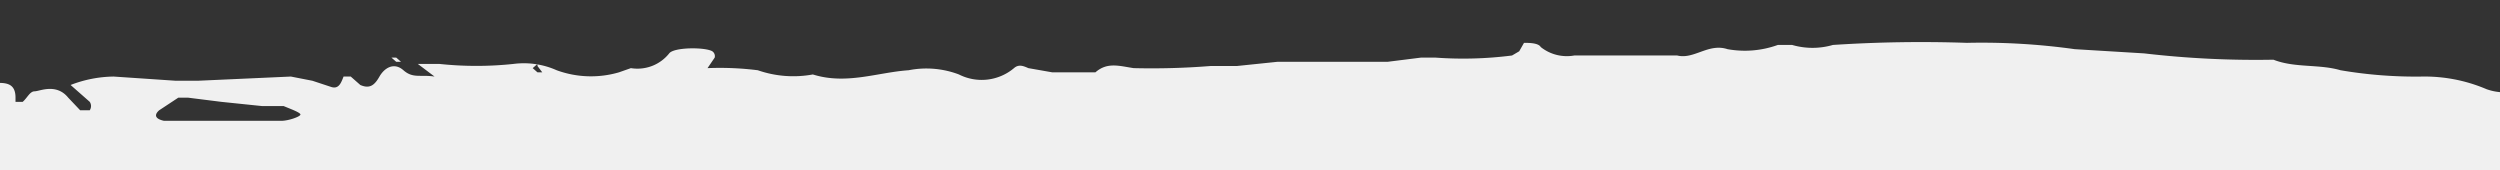 <svg xmlns="http://www.w3.org/2000/svg" xmlns:xlink="http://www.w3.org/1999/xlink" width="851" height="58" viewBox="0 0 851 58"><rect x="0" y="0" width="851" height="58" fill="#333333" stroke="none"/><defs><clipPath id="clip-path"><rect id="Rectangle_4215" data-name="Rectangle 4215" width="851" height="58" transform="translate(119 871)" fill="#fff"></rect></clipPath><clipPath id="clip-path-2"><rect id="Rectangle_4086" data-name="Rectangle 4086" width="1405.406" height="164.242" transform="translate(-14004.359 -8966.823)" fill="#fff"></rect></clipPath></defs><g id="Mask_Group_268" data-name="Mask Group 268" transform="translate(-119 -871)" clip-path="url(#clip-path)"><g id="Mask_Group_235" data-name="Mask Group 235" transform="translate(13999.324 9805.144)" clip-path="url(#clip-path-2)"><g id="Group_4667" data-name="Group 4667" transform="translate(-14541.767 -8919.822)"><path id="Path_29869" data-name="Path 29869" d="M162.32,820.413c6.521,0,13.041,2.869,20.377,0h4.89l16.3,2.869,14.671,2.869h10.6a101.713,101.713,0,0,1,22.007-.717H258.5l18.746-4.3-5.705-2.151a101.812,101.812,0,0,0-31.787-6.455l-25.267,1.435a28.967,28.967,0,0,1-18.746-3.586,43.358,43.358,0,0,0-19.562-6.456L155.8,801.048l-27.712-3.586-8.966-2.152a3.461,3.461,0,0,1-1.63-2.869l1.63-1.435h7.336c1.63-.717,4.075-1.434,4.075-2.152a7.081,7.081,0,0,0-1.63-3.586,19.864,19.864,0,0,0-13.856-5.738l-6.521-1.434a15.487,15.487,0,0,1,10.6-1.435l16.3,2.152,41.568,2.152h7.336l-4.89-2.152L145.2,775.228l-55.424-6.456-4.89-2.151a43.367,43.367,0,0,1,16.3-.717,152.59,152.59,0,0,0,31.788,1.434,71.9,71.9,0,0,1,15.486,1.434l10.6,1.435a117.171,117.171,0,0,1,24.452,2.151,33.248,33.248,0,0,0,10.6,0c4.109-1.271,6.767-4.78,6.521-8.607a42.048,42.048,0,0,1,2.445-16.5c1.729-3.567-.076-7.7-4.075-9.324l-7.336-3.586L163.95,722.871,144.388,715.7l-7.336-3.586a7.225,7.225,0,0,1,8.151,0l15.486,5.737,4.89,1.435a5.94,5.94,0,0,0,6.521-2.869c1.63-2.152,0-3.586-1.63-5.021l-4.075-3.586-4.89-6.455c5.705.717,6.521,6.455,11.411,4.3s-3.26-5.021,2.445-9.324l5.706-2.152c3.26-1.435,4.075-2.152,1.63-5.021a5.927,5.927,0,0,1-1.63-5.021c0-1.435-1.63-3.586-3.26-5.738a52.65,52.65,0,0,1,17.116.717,10.858,10.858,0,0,0,8.966-1.435,37.3,37.3,0,0,1,10.6-2.151l-21.192-10.042a45.9,45.9,0,0,1,17.931,2.152l13.041,3.586c2.445.717,4.075.717,4.89-2.152l2.445-2.152c4.89-2.151,4.89-2.151,2.445-7.172v-2.869a7.1,7.1,0,0,0-6.52-5.021L210.408,649a21.239,21.239,0,0,1-14.671-9.324,53.4,53.4,0,0,0-8.966-7.889c4.891,0,6.521-5.021,11.411-5.021l7.336-1.435h4.89c9.781-3.586,20.376,0,30.157.717s5.705.717,7.336-1.434h2.445a12.233,12.233,0,0,0,8.966-5.738c2.445-3.586,2.445-3.586,6.521-1.434l5.705,2.869a8.194,8.194,0,0,0,6.521.717h12.226l37.493,3.586h4.89c13.856-2.152,26.082,1.434,39.123,2.869h16.3q4.89,0,2.445-4.3c-1.63-2.869-1.63-4.3,2.445-3.586a75.4,75.4,0,0,1,17.931,2.151,90.37,90.37,0,0,0,17.116,1.435h34.233a115.347,115.347,0,0,0,26.9,2.152l4.89-1.435c3.26-1.434,3.26-2.869,0-5.021a40.682,40.682,0,0,0-19.561-6.455A667.028,667.028,0,0,1,399.5,602.376H380.757l-3.26-1.434a3.273,3.273,0,0,1,.815-2.869c1.63-1.434,4.89-2.869,4.89-3.586a20.889,20.889,0,0,0-4.891-7.889,15.706,15.706,0,0,0-7.335-2.87c-3.26-.717-6.521-.717-8.151-4.3s-4.89-2.152-8.151-3.586l-12.226-2.869L340,570.818l3.26-2.152h16.3a186.381,186.381,0,0,1,34.233,2.869l32.6,4.3,19.561,1.435c13.856-.717,27.712,2.152,40.753,2.152h5.705a34.165,34.165,0,0,1,13.041,0H529.1a1.708,1.708,0,0,0,2.038-1.076,1.477,1.477,0,0,0-1.223-1.793,32.262,32.262,0,0,0-8.966-3.586,68.672,68.672,0,0,0-24.452-3.586H492.42l-1.63-2.151,1.63-1.435h10.6l51.349,2.152h6.52c4.075-.717,5.705-2.152,6.521-5.021a5.657,5.657,0,0,0-4.075-6.455l-12.226-4.3,8.966-2.152c5.705-1.435,5.705-2.152,3.26-6.455l-1.63-2.152h5.705c3.26,0,6.521-.717,6.521-3.586s4.075-3.586,7.336-2.869h14.671l3.26-2.152c-.815-.717-.815-2.152-2.445-2.869l-12.226-3.586,4.075-1.435,13.041,1.435c2.445.717,4.89.717,2.445,4.3s.815,2.869,2.445,2.152,9.781.717,13.856-2.152h4.891c3.26-.717,4.075-2.869,1.63-5.021l-8.151-3.586-14.671-4.3a3.677,3.677,0,0,1-2.445-2.869,4.875,4.875,0,0,1,3.26-2.152,79.343,79.343,0,0,1,37.493,0c3.26.717,6.521,2.151,8.151,5.021a4.476,4.476,0,0,0,2.531,2.717,5.5,5.5,0,0,0,3.989.151c4.89-.717,9.781,2.152,14.671-.717l3.26-1.434-2.445-2.152-3.26-1.435h28.527c3.26,0,5.705.717,5.705,5.021v1.435h2.445c1.63-1.435,2.445-3.586,4.075-3.586s7.336-2.869,11.411,2.151l4.075,4.3h3.26a2.574,2.574,0,0,0,0-2.869l-6.521-5.738a41.828,41.828,0,0,1,14.671-2.868l21.192,1.434h7.336l31.787-1.435,7.336,1.435,6.52,2.152c2.445.717,3.26-1.435,4.075-3.586h2.445l3.26,2.869c3.26,1.434,4.89,0,6.52-2.869s4.89-5.021,8.151-2.151,5.705,1.435,10.6,2.151l-5.705-4.3h7.335a119.406,119.406,0,0,0,25.267,0,27.393,27.393,0,0,1,14.671,2.152,34.006,34.006,0,0,0,21.192.716l4.075-1.434a13.827,13.827,0,0,0,13.041-5.021c1.63-2.152,12.226-2.152,14.671-.717a2.008,2.008,0,0,1,.815,2.152l-2.445,3.586a103.634,103.634,0,0,1,17.116.718,36.786,36.786,0,0,0,18.746,1.434c11.411,3.586,22.007-.717,32.6-1.435a31.224,31.224,0,0,1,17.117,1.435,17.1,17.1,0,0,0,18.747-2.152c1.63-1.435,3.26-.717,4.89,0l8.151,1.434h14.671c4.075-3.586,8.151-2.151,13.041-1.434a252.924,252.924,0,0,0,26.082-.717h8.966l13.856-1.435h37.493l11.411-1.434h4.89a130.486,130.486,0,0,0,26.082-.717l2.445-1.435,1.63-2.869c1.63,0,4.89,0,5.706,1.434a14.283,14.283,0,0,0,11.411,2.869h35.047c5.705,1.435,10.6-4.3,17.116-2.152a33.077,33.077,0,0,0,17.116-1.435h4.89a24.86,24.86,0,0,0,13.856,0q22.781-1.491,45.643-.717a227.407,227.407,0,0,1,36.678,2.152l23.637,1.435a327.5,327.5,0,0,0,44.013,2.151c7.336,2.869,15.486,1.435,22.822,3.586a152.281,152.281,0,0,0,27.712,2.152,53.618,53.618,0,0,1,22.006,4.3,18.388,18.388,0,0,0,9.781.717h8.966l17.116,2.869,92.1,7.89,17.116,2.152,23.637,1.434c19.562,1.435,38.308,2.869,57.869,3.586s28.527,3.586,43.2,2.152a122.831,122.831,0,0,1,21.192,1.434,4.931,4.931,0,0,1,4.891,2.869c1.877,3.894,6.911,5.793,11.411,4.3a37.353,37.353,0,0,1,16.3-2.869h13.041a54.224,54.224,0,0,0,18.746,2.152h1.63l1.63,1.434-2.445,1.435h-4.076c-.815,0-.815,1.434-1.63,2.152h1.63a53.437,53.437,0,0,0,16.3,1.434,140.227,140.227,0,0,1,17.932,1.434h8.965a24.609,24.609,0,0,1,13.856,2.152h4.89c6.521-2.869,12.226,1.434,18.746,0l9.781-1.435h16.3l14.671,1.435a4.637,4.637,0,0,1,3.26,2.869c.815,2.869,3.26,3.586,5.705,3.586l21.192,2.869h79.062a54.457,54.457,0,0,1,8.966-.716,187.94,187.94,0,0,0,30.158.717,6.14,6.14,0,0,1,4.075,1.435c1.63,2.869,4.075,2.151,6.521.717a16.308,16.308,0,0,1,17.116-.717,20.122,20.122,0,0,0,11.411,1.435h5.705a133.879,133.879,0,0,0,30.157,2.152h39.938c1.63,0,4.075,0,4.89-2.152l3.26-1.435,23.637-1.434h3.26c9.781,4.3,20.376,2.152,30.157,2.152h34.233c7.336.717,13.856,2.869,21.192,3.586h8.966a28.533,28.533,0,0,1,15.486.718,26.638,26.638,0,0,0,17.931,0,29.518,29.518,0,0,1,8.151-.716h17.932a162.321,162.321,0,0,0,43.2,3.586l48.089,1.434c4.681-.441,8.952,2.377,9.781,6.455a11.894,11.894,0,0,1-8.151.717,33.253,33.253,0,0,0-21.191,5.021c-.815.717-.815,2.151-1.63,2.869l3.26,1.434,22.822,2.152c1.631,0,4.075,0,4.075,2.869s2.445,3.586,4.89,3.586a54.525,54.525,0,0,1,13.856,2.869,39.745,39.745,0,0,0,13.856,0,15.048,15.048,0,0,1,12.226,3.586l-4.075,2.151v1.435l15.486,2.869a84.239,84.239,0,0,0,22.822,3.586,51.308,51.308,0,0,1,13.856,3.585l-14.671,7.89h0l15.486-1.435a13.634,13.634,0,0,1,10.6,1.435c2.445,1.434,5.706,0,8.151-.717h4.075c.815,4.3,5.706,3.586,8.965,4.3l1.63,1.435c-12.226,1.434-25.267-.717-35.048,10.041s4.891.717,7.335.717l7.337,1.435c-7.337,5.738-16.3,3.586-24.453,7.889l6.521,1.435a99.79,99.79,0,0,1,25.267,1.434h4.075a9,9,0,0,1,8.151,1.434,14.3,14.3,0,0,0,12.226,2.869h4.89c6.487-.321,12.573,2.778,15.486,7.889h-4.891a136.58,136.58,0,0,0-24.452,2.152l-4.89,2.152,5.706,3.586-13.041,2.869c-2.445.717-6.521-.717-5.706,3.586h-2.445l-8.151,2.152a86.682,86.682,0,0,0-23.637,5.738h-2.445c-8.966-1.435-17.116,1.434-26.082.717a47.179,47.179,0,0,0-21.192,4.3,48.236,48.236,0,0,1-24.452,4.3,178.584,178.584,0,0,0-39.937.717l-7.336,2.152a26.476,26.476,0,0,1-17.116,2.152,82.275,82.275,0,0,0-26.083.716,42.455,42.455,0,0,1-14.671-.716,109.136,109.136,0,0,0-19.562-.717c-9.781,5.737-20.376,5.021-31.787,5.737l-22.822,2.152a36.063,36.063,0,0,1-10.6,0c-6.52-1.434-12.226,2.152-17.931,2.152h-.815l-3.26,3.586,4.076,2.152c-.815,2.152-5.706,3.586-3.26,7.172s-2.445,2.869-4.075,1.435-8.15-2.152-13.041-1.435l-4.89,1.435a28.291,28.291,0,0,0-17.932,5.738,40.033,40.033,0,0,1-11.411,3.586,28.884,28.884,0,0,0,12.226,2.869h64.39c3.26,0,6.52,0,7.335,2.869a6.648,6.648,0,0,1-2.445,7.172l-1.63,2.152,3.26,1.435c8.151-2.151,14.671,2.152,22.822,1.434a217.5,217.5,0,0,1,22.822.717h13.856a34.528,34.528,0,0,1,14.671,2.869,57.849,57.849,0,0,0,16.3,2.15,32.988,32.988,0,0,1,9.781,1.436l-4.075,2.152-12.226,4.3-5.706,1.435h-30.158a20.409,20.409,0,0,0-14.671,4.3l4.076,1.435h8.15l35.048,1.435h35.863l5.706,1.434a10.215,10.215,0,0,1-.815,7.172,7.94,7.94,0,0,1-9.781,2.151,15.563,15.563,0,0,0-11.411-.716,71.32,71.32,0,0,0-22.007,7.888l-2.445,2.152,3.26,1.435,25.267,2.869a79.171,79.171,0,0,1-19.561,2.152l-21.192,2.151-20.376,2.869,18.746,1.434h51.349c2.445,0,4.075,0,4.075,2.869s1.631,2.869,3.26,4.3l-6.521,2.869a2.074,2.074,0,0,0-.815,1.435h4.891l35.047-1.434h4.891a23.914,23.914,0,0,1-10.6,6.455,33.228,33.228,0,0,0-13.041,5.022c-1.63,1.434-4.89,1.434-7.335,1.434l-31.787,4.3-5.706,2.152c-.815.717-2.445,1.434-1.63,2.152l2.445,2.151,23.637,1.435-2.445,2.869c11.411,3.586,23.636-.717,35.047,2.869-1.63,2.869-4.89,2.151-7.335,2.869s-4.891.717-5.706,3.586-3.26,2.152-4.075,3.586-2.446,2.869-1.631,3.586,0,3.586-2.445,4.3l-11.411,1.435-66.02,2.152-16.3,2.151-2.445,2.152,3.26,1.435H2450.2l30.157,1.435-4.075,2.151h-3.26c-5.706,7.172-14.671,5.021-22.822,6.455,5.706,4.3,12.226-.717,18.747,2.152l-4.891,1.435-46.458,2.869-13.042,2.869-8.966,1.435-22.822,1.434h-3.26c-5.705,4.3-12.226,2.869-18.746,3.586h-10.6a18.98,18.98,0,0,1-9.781-2.152,19.322,19.322,0,0,0-7.335-.717l-2.445,1.434c.815,2.151-.815,2.151-2.445,2.151h-13.856l-34.233-1.434a105.5,105.5,0,0,0-25.267,3.586c-3.26.717-2.445,4.3-5.705,3.586h-17.932a141.373,141.373,0,0,0-46.458,1.435h-7.336l-9.781,2.152c-4.075.717-4.075,3.586-4.89,6.455s-2.445,2.869-4.891,1.435a5.37,5.37,0,0,0-6.52-.717h-8.966c-5.706.717-7.336,2.151-8.15,7.172a2.884,2.884,0,0,1-1.63,2.152h-6.521c-3.26,0-6.52.717-6.52,3.586s-2.445,2.869-4.891,2.869l-9.781,2.152c-2.445.717-2.445,2.152,0,5.737s-14.671,5.738-23.637,5.021a34.336,34.336,0,0,0-12.226,2.869,147.92,147.92,0,0,0,26.9,1.435,18.328,18.328,0,0,1-11.411,4.3l-45.644,3.586c-3.26,0-6.52.717-6.52,5.021a8.806,8.806,0,0,1-8.15,5.738c-.815,0-1.63,1.434-3.26,2.869h3.26l21.192-1.435,4.075,1.435c3.26,4.3,8.151,4.3,13.041,3.586l61.13-5.021,12.226-1.434h5.705a48.95,48.95,0,0,0,17.116-.717h4.076a65.5,65.5,0,0,0,29.342.717h8.966l25.267-1.435h17.116a112.679,112.679,0,0,0,19.561-1.435,323.211,323.211,0,0,1,32.6-2.868l36.677-2.152h0l-11.41,2.869a34.926,34.926,0,0,0,17.116,1.435h17.932c5.705,0,10.6-2.152,16.3,0l-8.966,2.152-4.075,1.435-1.631,2.152,3.26,1.434h7.335a249.6,249.6,0,0,1,50.534-2.869l1.63,1.435-6.52,2.152a594.308,594.308,0,0,1-70.1,12.192l-20.376,1.435-30.973,3.586-21.192,3.586a28.536,28.536,0,0,1-16.3,0h-2.446l-35.048,2.869q-18.475,1.67-36.677,5.021c-5.706,1.434-12.226.717-18.747,1.434l-27.712,5.021a62.694,62.694,0,0,1-15.486,1.435,93.294,93.294,0,0,0-24.452,1.435h-11.411l-46.459,4.3h-4.075a131.592,131.592,0,0,1-41.568,4.3l-12.226,1.434-15.486,2.152c-.815,0-1.63,1.434-2.445,2.151h22.822a22.71,22.71,0,0,1,11.411,2.152l1.63,1.434c-.815,5.021,3.26,3.586,5.706,3.586l8.151-1.434,48.088-6.455h6.521c1.63.717,2.445,2.869,4.075,4.3l-4.891,1.434c-4.89,0-8.966.717-9.781,5.738s-2.445,1.434-4.075,2.152h-8.151a186.6,186.6,0,0,0-32.6,2.151,189.7,189.7,0,0,0-25.267,2.87,91.542,91.542,0,0,1-18.747.717h-2.445l8.966-5.021-1.63-1.435h-32.6l-42.383-1.434h-7.336a13.682,13.682,0,0,1-12.226,0,28.453,28.453,0,0,0-13.856-1.435,89.751,89.751,0,0,1-16.3-.717l-3.26-2.151c-1.63-2.869-4.075-3.586-7.335-2.869a64.118,64.118,0,0,0-19.561,2.87h-4.076c-3.26-1.435-6.52-2.152-8.966,1.434H1790l-20.377,1.435-16.3,1.435h-11.411l-13.041,1.434L1714.2,1044.9c-3.26,0-5.705.717-7.336,3.586s-4.89,1.435-8.151,2.152,5.705-2.869,0-4.3-4.891-1.435-5.706,0a47.142,47.142,0,0,1-25.267,5.021h-38.308c-8.966-.717-17.931,1.434-26.9-2.87a16.5,16.5,0,0,0-11.411-.717,43.416,43.416,0,0,1-16.3,0l-23.637-1.434h-34.233l-44.013-2.869-29.343-4.3a84.167,84.167,0,0,0-21.192,0,67.469,67.469,0,0,1-22.006-.718,125.859,125.859,0,0,0-20.377-.716l-2.445,2.151c-.815,3.586-3.26,4.3-6.521,4.3H1351.5v-1.435h10.6c2.445-.717,4.891-1.435,4.075-3.586a5.876,5.876,0,0,0-4.075-2.152h-18.747c-2.445,0-5.705-2.152-7.335-1.435s-4.891,0-7.336-.717l-4.075-1.434q-13.461.257-26.9-.717a227.464,227.464,0,0,0-32.6,1.434l-22.822,2.152h-29.343a30.293,30.293,0,0,1-12.226,1.435l-3.26,1.434a2.635,2.635,0,0,0,.815,2.869l8.151,2.869c3.26.717,4.89-.717,8.151-2.152a47.493,47.493,0,0,1,24.452-3.586h24.452a51.622,51.622,0,0,1,23.637,5.021,4.764,4.764,0,0,1-4.891,3.586c-8.966,0-17.116,3.586-26.082,2.151h-3.26l-12.226,2.152-28.527,1.435-48.089,3.586a97.612,97.612,0,0,1-19.561,2.152h-9.781c-9.781-1.434-19.561,2.152-29.342,2.152h-4.89a219.4,219.4,0,0,0-40.753-.717h-3.26c-13.856-2.152-27.712,1.435-41.568,1.435l-13.856,1.434H983.9c-2.445,0-6.521-.717-7.336,2.152s3.26,2.869,5.706,3.586a5.873,5.873,0,0,1,4.075,2.151h-43.2l-20.377-2.151-8.151-2.152c-5.705-1.435-11.411-4.3-17.116-.717h-4.89c4.89-5.021,4.075-5.738-2.445-6.455a406.518,406.518,0,0,1-52.164-12.91,190.965,190.965,0,0,0-45.644-9.324c-3.26,0-6.521,0-5.705-4.3s-1.63-2.152-3.26-2.869l-22.007-7.172h-4.075c-2.445,2.869-4.89,1.435-7.336.717a107.922,107.922,0,0,0-50.534.717,53.58,53.58,0,0,1-21.192,0h-8.966c-3.26,0-6.521.717-8.966-2.869a11.867,11.867,0,0,0-5.705-2.869,61.744,61.744,0,0,0-32.6,0,6.32,6.32,0,0,1-6.521-.717,10.809,10.809,0,0,0-11.411-1.434,28.634,28.634,0,0,1-10.6,0,286.43,286.43,0,0,1-49.719-12.193l-4.89-2.152a154.295,154.295,0,0,0-44.013-18.648l-3.26-1.434a2.071,2.071,0,0,1-.815-1.434l1.63-1.435,6.521,2.151a26.066,26.066,0,0,0,14.671,3.586h3.26c3.26-1.434,3.26-3.586.815-5.021l-3.26-1.434c-1.63-.717-2.445-1.435-1.63-2.869s.815-4.3-3.26-5.021H485.9a55.325,55.325,0,0,1-20.377-4.3,12.8,12.8,0,0,1,9.781-.717,51.08,51.08,0,0,0,28.527-4.3,14.516,14.516,0,0,1,7.336-1.434c4.89.717,5.705,0,9.781-2.152A71.351,71.351,0,0,0,485.9,945.928l-7.336-1.435c-1.63-.717-2.445-2.151-3.26-2.869l3.26-2.152,3.26-1.434-19.562-7.172H459l-6.521,1.434a10.474,10.474,0,0,1-11.411-3.586l-3.26-2.869a39.559,39.559,0,0,1,18.746-1.434,4.763,4.763,0,0,0-4.89-3.586h-32.6a99.766,99.766,0,0,0-23.637-1.434H370.976l-50.534-2.869-80.691-4.3a114.668,114.668,0,0,1-36.678-7.173l-7.336-2.151a317.365,317.365,0,0,1-48.089-10.759l-36.678-7.889-6.521-2.152-2.445-2.151c.815-3.586-2.445-4.3-4.89-4.3a335.378,335.378,0,0,1-50.534-11.475L36.8,860.579l13.856-3.586,7.336-1.434c4.89-.717,4.89-.717,3.26-5.738a473.111,473.111,0,0,0,66.835,6.455c-7.336-4.3-15.486-2.869-22.007-7.889h4.89l21.192,2.152,7.336,2.869a15.538,15.538,0,0,0,13.041,0c2.445-1.435,2.445-3.586-.815-4.3l-15.486-5.021-39.123-6.455c-5.705-.717-6.52-2.152-6.52-5.738s1.63-3.586,4.075-3.586h.815l35.048,3.586H139.5l4.89-1.435c5.705-3.586,5.705-4.3,12.226-.717s4.075,1.435,6.52-2.869h0m1180.212,203.692,12.226,1.434c.815,0,1.63-1.434,2.445-2.152l-1.63-1.434c-4.075,0-8.966-.717-12.226,2.869h0m212.731,23.668h45.643a76.622,76.622,0,0,0,24.452-1.434h8.965a4.665,4.665,0,0,0,1.63-4.3c0-.717-3.26-1.434-4.89-1.434h-35.863a43.959,43.959,0,0,0-14.671-2.151l-46.459-2.869H1517.77a101.637,101.637,0,0,1-32.6-1.435h-6.521c.815.717,1.63,2.152,2.445,2.152a51.612,51.612,0,0,1,19.561,4.3h3.26a112.291,112.291,0,0,1,18.746,2.151l11.411,1.435a35.714,35.714,0,0,1,16.3,2.152h4.891m127.965-18.648h-17.117l-2.445,1.435c0,.717,0,2.869.815,2.869l6.521,2.152,31.787,1.435h7.336l22.007-2.87h3.26a14.431,14.431,0,0,0,13.041,2.152h4.89a14.25,14.25,0,0,0,10.6-2.869,3.46,3.46,0,0,0,1.63-2.869l-3.26-1.435-23.636-2.151a19.056,19.056,0,0,0-12.226,2.151l-3.26,1.435c-3.26-2.152-6.52,0-9.781,0h-13.041l-16.3-2.152m-298.313-.717v1.434l3.26,1.435,29.342,2.152a18.908,18.908,0,0,1,13.041,2.869h2.445l12.226-1.435h5.705a34.016,34.016,0,0,0,16.3,1.435c2.445,0,4.89,0,5.705-2.152l-4.891-2.152a118.218,118.218,0,0,1-28.527-4.3h-18.746a96.288,96.288,0,0,1-15.486,0,90.517,90.517,0,0,0-20.377,1.435M763.021,527.788h30.972c2.445,0,6.521-1.435,6.521-2.152s-4.076-2.152-5.706-2.869h-7.335l-13.856-1.435L762.206,519.9h-3.26l-6.52,4.3c-1.63,1.434-1.63,2.869,1.63,3.586h9.781M519.317,933.017h4.075c2.445,0,3.26-1.434,2.445-3.586-4.494-5.35-12.319-7.646-19.562-5.738a6.216,6.216,0,0,0-2.445,4.3c0,.717,2.445,2.151,4.075,2.869l12.226,2.152m624.338,109.735v1.434l20.376,1.435h12.226l2.445-2.152-2.445-1.434a72.027,72.027,0,0,0-27.712-.717l-5.705,2.152M2313.271,716.416a39.011,39.011,0,0,0,20.376-6.456,2.634,2.634,0,0,0,.815-2.868l-3.26-1.434-20.376,6.455h-.815a2.441,2.441,0,0,0-.815,2.152l2.445,1.435h1.631M480.194,917.955h-6.521l-4.075,2.152c.815.717,1.63,2.869,3.26,2.869a98.452,98.452,0,0,0,25.267,2.869l2.445-1.434-1.63-2.152-18.746-4.3m66.835,62.4-2.445-2.152-17.116-4.3-2.445,1.435a2.658,2.658,0,0,0,.815,2.152l7.335,5.738a5.471,5.471,0,0,0,5.705,1.435l7.336-4.3m2124.869-320.6c1.631,2.152,4.076,3.586,4.076,5.021s2.445,3.586,5.706,2.869h4.076c2.445-.717,5.705-.717,4.89-3.586s-3.26-.717-5.705-1.435h-1.63c3.26-3.586-.816-3.586-3.261-3.586l-8.151,1.434M100.375,859.86v1.434l3.26-1.434-2.445-2.152-16.3-3.586H80l-1.63,1.435a2.072,2.072,0,0,0,.815,1.435l8.151,2.152H99.56m1862.419,116.19v2.152h8.15a30.463,30.463,0,0,1,13.856,0h4.075l1.63-1.435-1.63-1.435a48.773,48.773,0,0,0-26.083,1.435m-599.886,53.792a9.122,9.122,0,0,1,8.151,0h5.705c.815,0,1.63-2.152,1.63-2.152a10.452,10.452,0,0,0-10.6-3.586c-4.076.717-4.891,2.869-4.891,6.455m286.9,5.738,5.706-1.435c1.63-.717,4.891-1.434,3.26-3.586a5.37,5.37,0,0,0-6.52-.717l-4.075,3.586c0,.717.815,1.435.815,2.869M570.666,942.341v-1.435a26.41,26.41,0,0,0-12.226-2.152L556,940.189l1.63,1.435h12.226m1281.279,91.088c-4.075.717-8.966-1.435-13.856,2.869s10.6.717,13.856-2.869m499.633-325.62-4.891,3.586,3.26,1.434c1.63,0,4.075,0,4.89-2.151s-.815-1.435-2.446-2.869m133.67-125.514a5.37,5.37,0,0,0,6.521-.717,1.286,1.286,0,0,0,0-1.435c-2.445-2.152-4.075,0-5.706,0v1.435m-483.332,383-4.89,2.152,1.63,1.434,4.891-1.434-2.445-2.152m108.4-39.447h-4.075l-2.445,1.434,2.445,1.435,4.075-1.435m-255.93,96.825-2.445,2.152,1.63,1.435,2.446-1.435-1.63-2.152m-212.731,11.476-1.63-1.434h-3.26v1.434h4.076M881.205,508.42l-1.63,1.434,1.63,1.435h1.63l-1.63-2.152M2656.413,662.624l2.445-1.435h-1.63l-3.26,1.435h1.63m-310.539,44.468-2.446-1.434-2.445,1.434,1.631,1.434,3.26-1.434M1163.217,1029.125h0M834.747,507.7l-1.63-1.434h-1.63l1.63,1.434h2.445m1051.431,33.71h0m189.1,400.929h-3.26v1.435h1.63M1851.13,1019.8v-1.434h-2.445c0,.717,0,1.434.815,1.434h2.445m71.725,20.082h0m-1785.8-187.2h0M1681.6,1047.773h0m-22.007-5.738h0m-30.157-9.324h0M631.8,522.765h0m1212,494.167h0m416.5-490.582h-8.15l-14.671,1.435a125.985,125.985,0,0,1-21.192,0,126.281,126.281,0,0,0-30.157,2.869l1.63,1.435h88.026l-14.671-5.021m157.307,11.476,14.671,1.435,21.192,2.152c5.706,0,5.706,0,10.6-3.586a91.3,91.3,0,0,0-28.527-2.151H2433.9c-7.336-2.869-14.671-.717-22.822-.717a9.4,9.4,0,0,0,8.151,3.586m-1109.3,509.947a13.73,13.73,0,0,1,9.781.717h26.9l1.63-1.435-1.63-1.434c-2.445-1.435-8.151,1.434-6.521-4.3h-1.63l-14.671,2.152c-2.445.717-4.075,1.434-5.706-.717a4.942,4.942,0,0,0-3.855-2.3,5.224,5.224,0,0,0-4.3,1.584l-8.151,3.586,7.335,1.434m-642.269-19.365a52.065,52.065,0,0,1-17.116-2.869,31.239,31.239,0,0,0-13.856-1.435c4.89,5.021,4.89,5.021,8.966,5.738a57.16,57.16,0,0,0,22.007,1.435h4.89a45.191,45.191,0,0,0,20.377-.717,109.786,109.786,0,0,0-24.452-2.152M2784.377,653.3h-22.006l-22.822-1.435c1.63,2.151,1.63,4.3,3.26,5.02s3.26,0,4.891,0h4.075a60.351,60.351,0,0,0,32.6-4.3Zm-219.252,50.206a52.529,52.529,0,0,1-22.822-1.435h-4.075l-8.151,6.455a73.9,73.9,0,0,0,35.863-5.737M2449.386,736.5c.815-.717.815-2.151,1.63-3.586h-3.26A35.608,35.608,0,0,0,2428.2,740.8a39.141,39.141,0,0,0,21.191-3.586M331.853,580.86l13.041,2.152a28.54,28.54,0,0,0,14.671.717l-2.445-2.152-21.192-2.869h-4.075M2120.1,1035.58a51.6,51.6,0,0,0-22.007,1.434,46.039,46.039,0,0,0,22.007-1.434m393.676-307.69-10.6,2.869c-.815,0-.815,2.152-.815,2.869h2.445l9.781-4.3v-2.151M1309.928,1038.449a24.749,24.749,0,0,0,17.932-.717c-5.705.717-11.411-2.151-17.932.717m560.763,14.344c-5.706-1.435-10.6.717-16.3.717v1.435h16.3v-1.435m295.053-126.949a45,45,0,0,0,19.561-2.151,47.762,47.762,0,0,0-19.561,2.151Zm24.452,25.82,16.3-1.434a20.059,20.059,0,0,0-16.3,1.434M2509.7,709.96c-3.26,2.152-8.151-2.152-12.226,1.435s8.966,2.869,12.226-1.435h0M2085.868,962.423v.717h10.6a10.892,10.892,0,0,0-10.6.717M2510.517,787.42h-5.706a9.914,9.914,0,0,0-6.521,1.434h13.042M1483.537,1054.228h0v-1.435m-721.331-24.385h8.151c-4.075-2.152-4.075-2.152-8.151-.717M661.138,512.006h-4.89v1.435h4.89M2773.782,633.218h8.966a8.077,8.077,0,0,0-9.781-.717v1.434M1299.333,1039.166h0m83.952,12.91Zm1295.95-438.942h0V611.7M2218.724,911.5h-2.445l2.445-1.435M760.576,1031.277h0M2530.893,788.855h0M2434.715,971.03h0m-488.223,78.178h0M462.263,973.9l1.63,1.435h.815l-2.445-1.435v1.435M2508.886,713.547h0m-1044.1,338.53h0m-37.493-2.87h0m-394.491,19.365h0m684.653-15.779h0m360.258-88.219h0M2509.7,796.027h0M2255.4,559.343h0M162.32,820.413h0M2199.162,922.976ZM453.3,963.858h0m0,0h0m1866.494,2.152h0m-154.862-39.448Zm32.6-4.3h0" transform="translate(-36.8 -500.982)" fill="#f0f0f0"></path></g></g></g></svg>